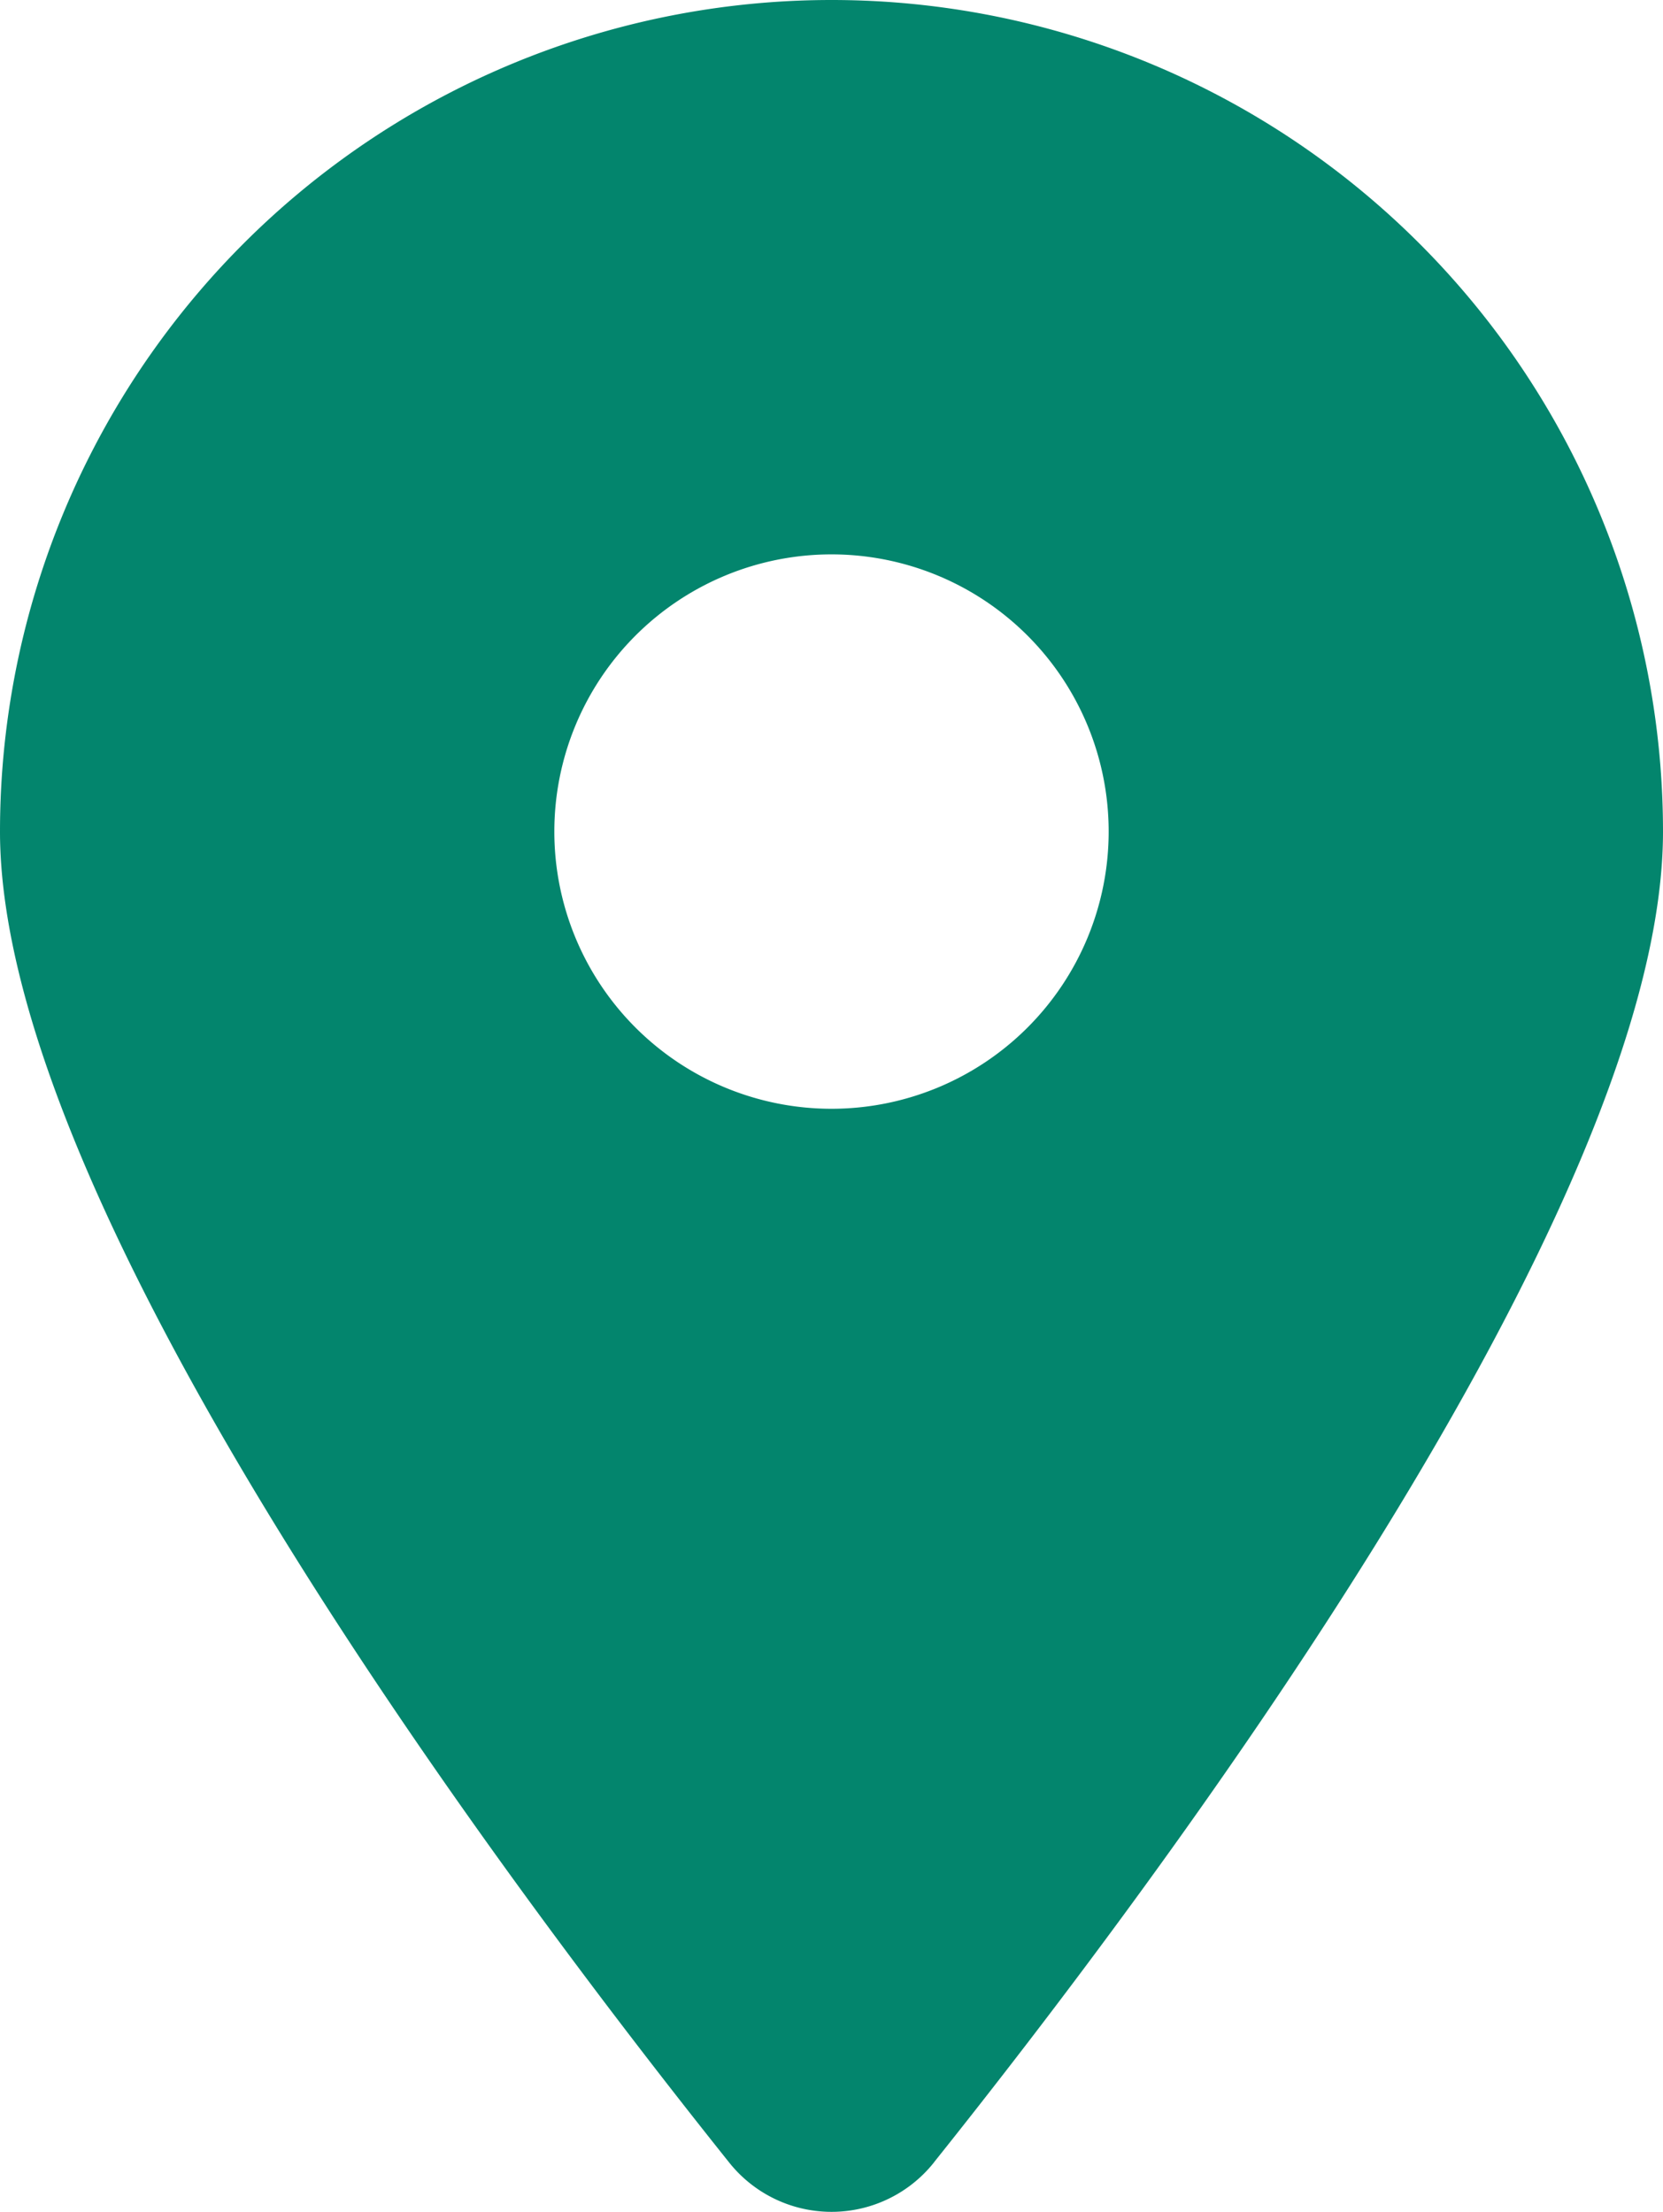 <svg xmlns="http://www.w3.org/2000/svg" width="24.438" height="32.5" viewBox="0 0 24.438 32.5">
  <path id="location-dot-solid_1_" data-name="location-dot-solid (1)" d="M13.727,31.77c3.265-4.086,10.711-13.988,10.711-19.551A12.219,12.219,0,0,0,0,12.219C0,17.781,7.446,27.684,10.711,31.77a1.923,1.923,0,0,0,3.017,0ZM12.219,8.146a4.073,4.073,0,1,1-4.073,4.073A4.073,4.073,0,0,1,12.219,8.146Z" fill="#03856d"/>
</svg>
